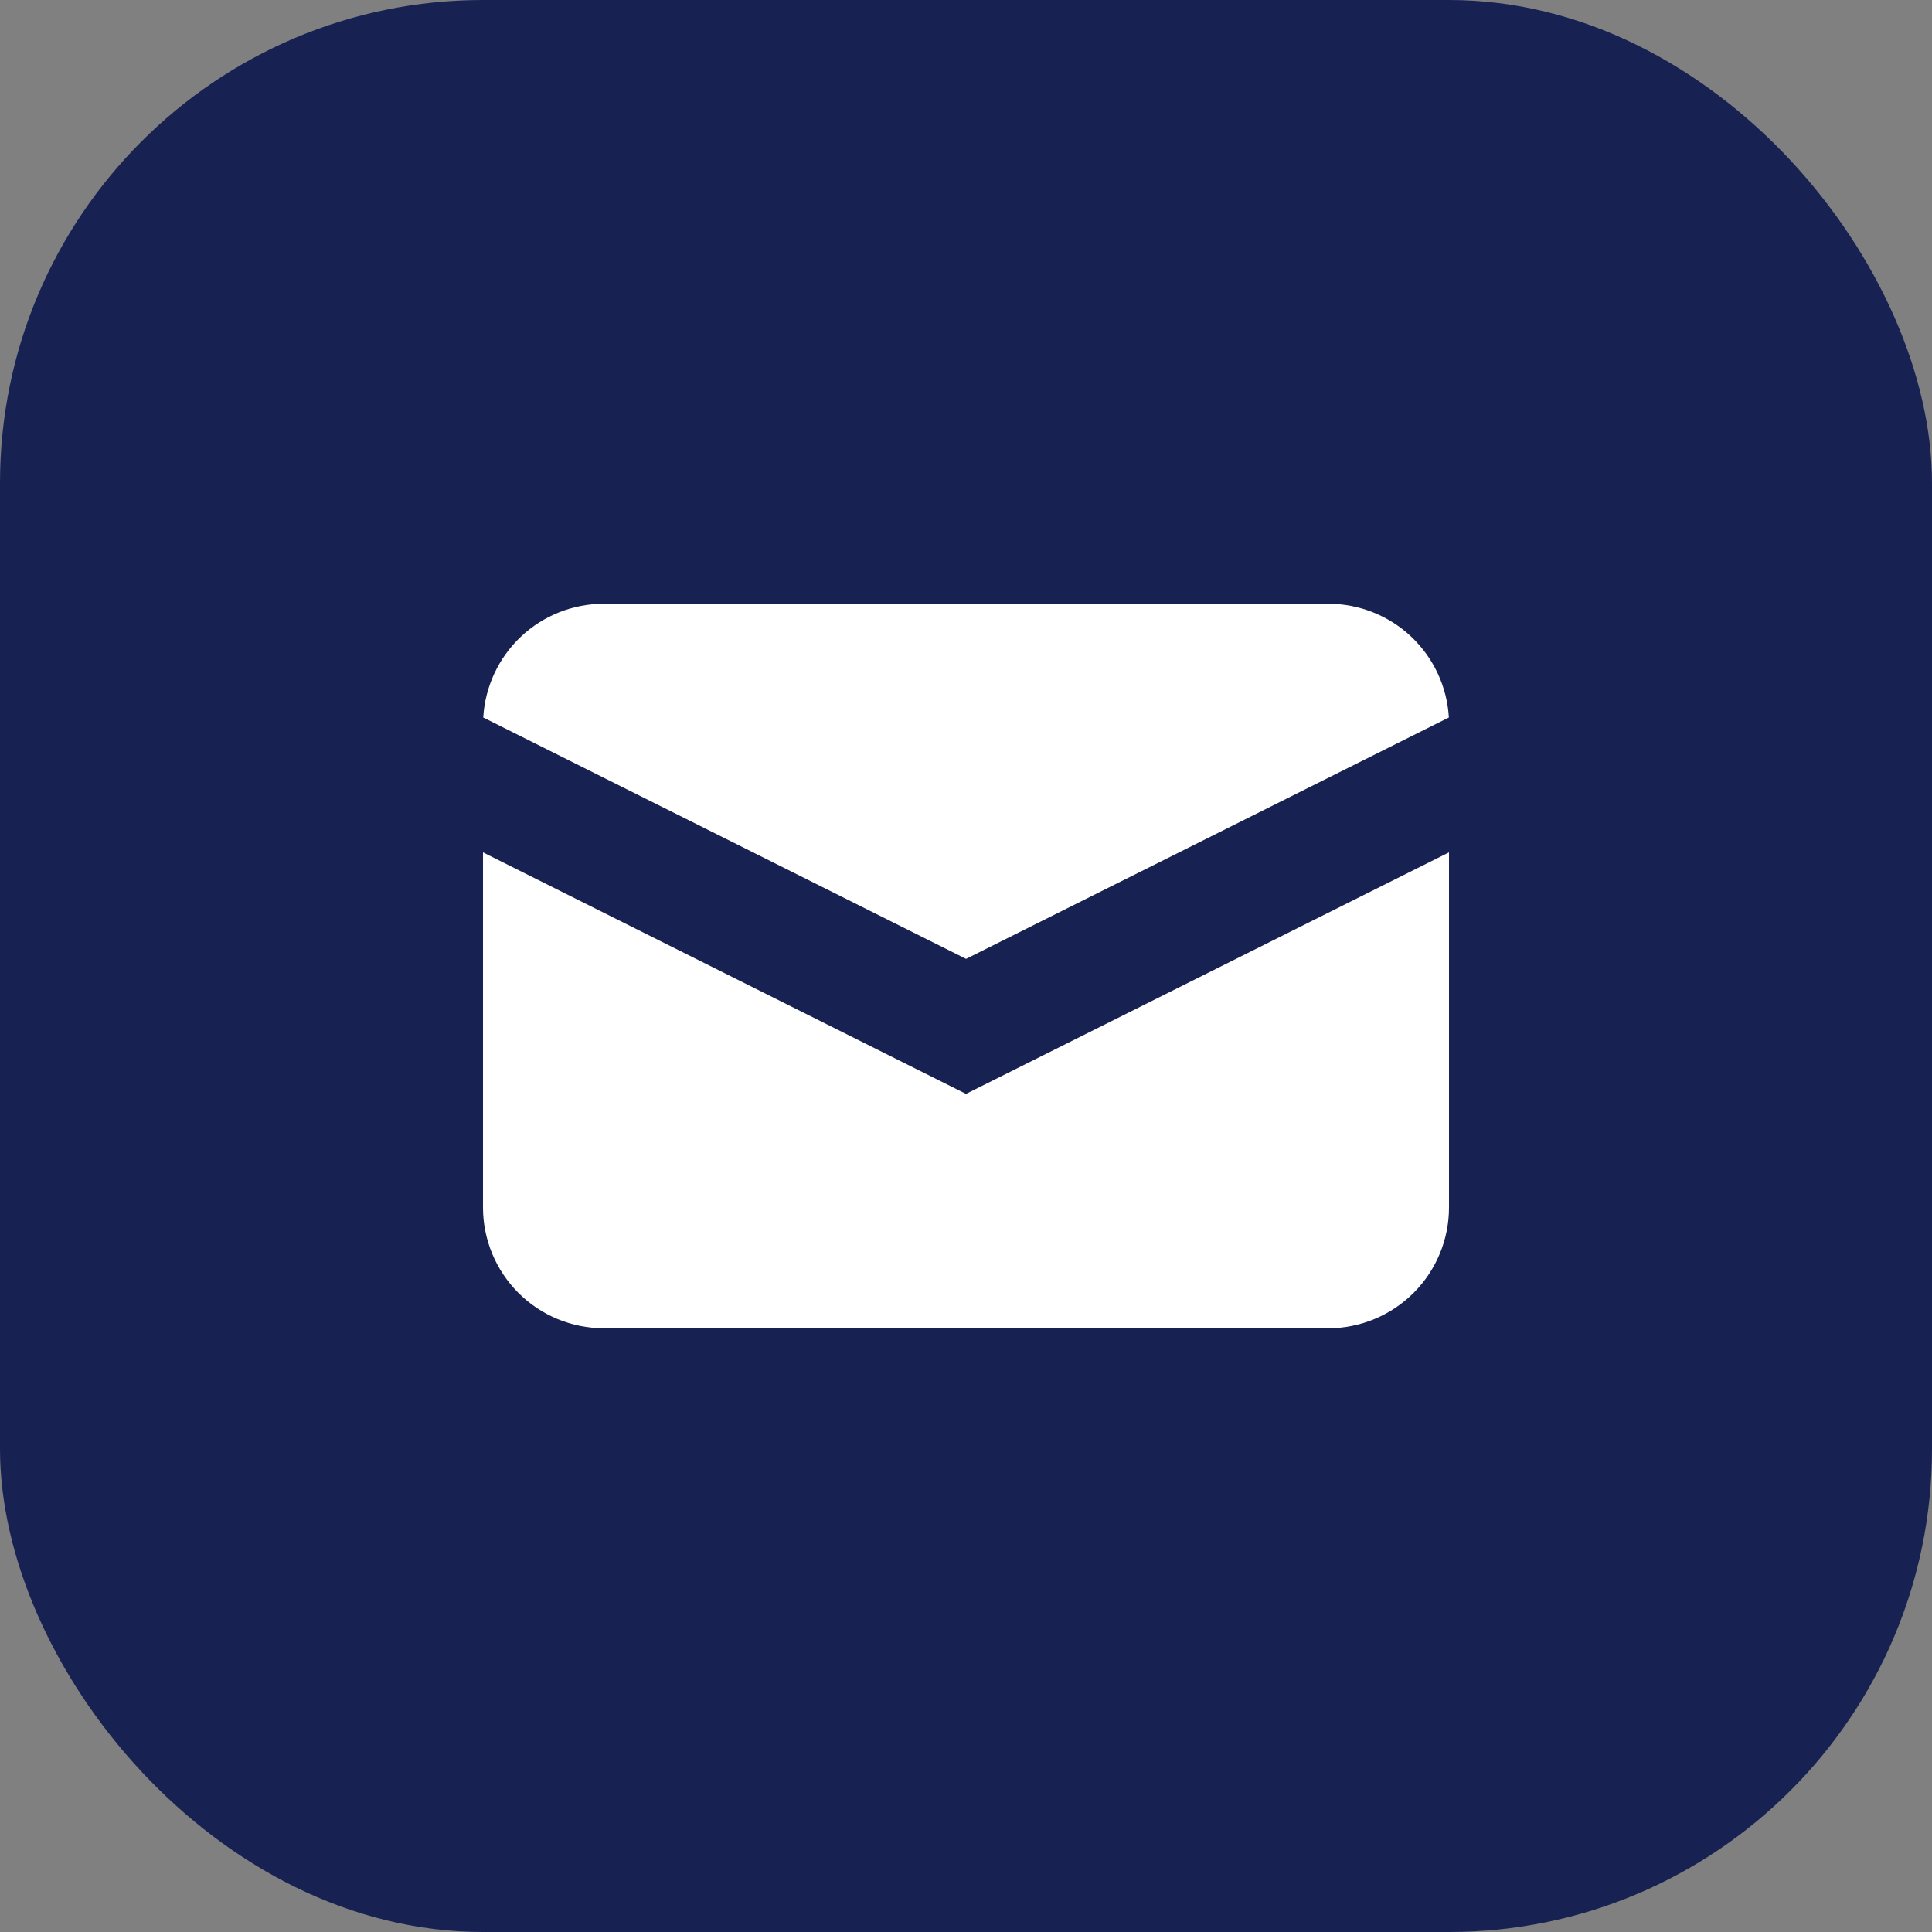 <svg width="32" height="32" viewBox="0 0 32 32" fill="none" xmlns="http://www.w3.org/2000/svg">
<rect x="0" y="0" width="32" height="32" fill="#808080" stroke="none"/>
<rect width="32" height="32" rx="8" fill="#182252"/>
<path d="M8.004 11.884L16.001 15.882L23.998 11.884C23.968 11.374 23.745 10.896 23.374 10.545C23.003 10.195 22.511 10 22.001 10H10.001C9.49 10 8.999 10.195 8.628 10.545C8.257 10.896 8.034 11.374 8.004 11.884Z" fill="white"/>
<path d="M24 14.118L16 18.118L8 14.118V20C8 20.53 8.211 21.039 8.586 21.414C8.961 21.789 9.47 22 10 22H22C22.53 22 23.039 21.789 23.414 21.414C23.789 21.039 24 20.53 24 20V14.118Z" fill="white"/>
</svg>
